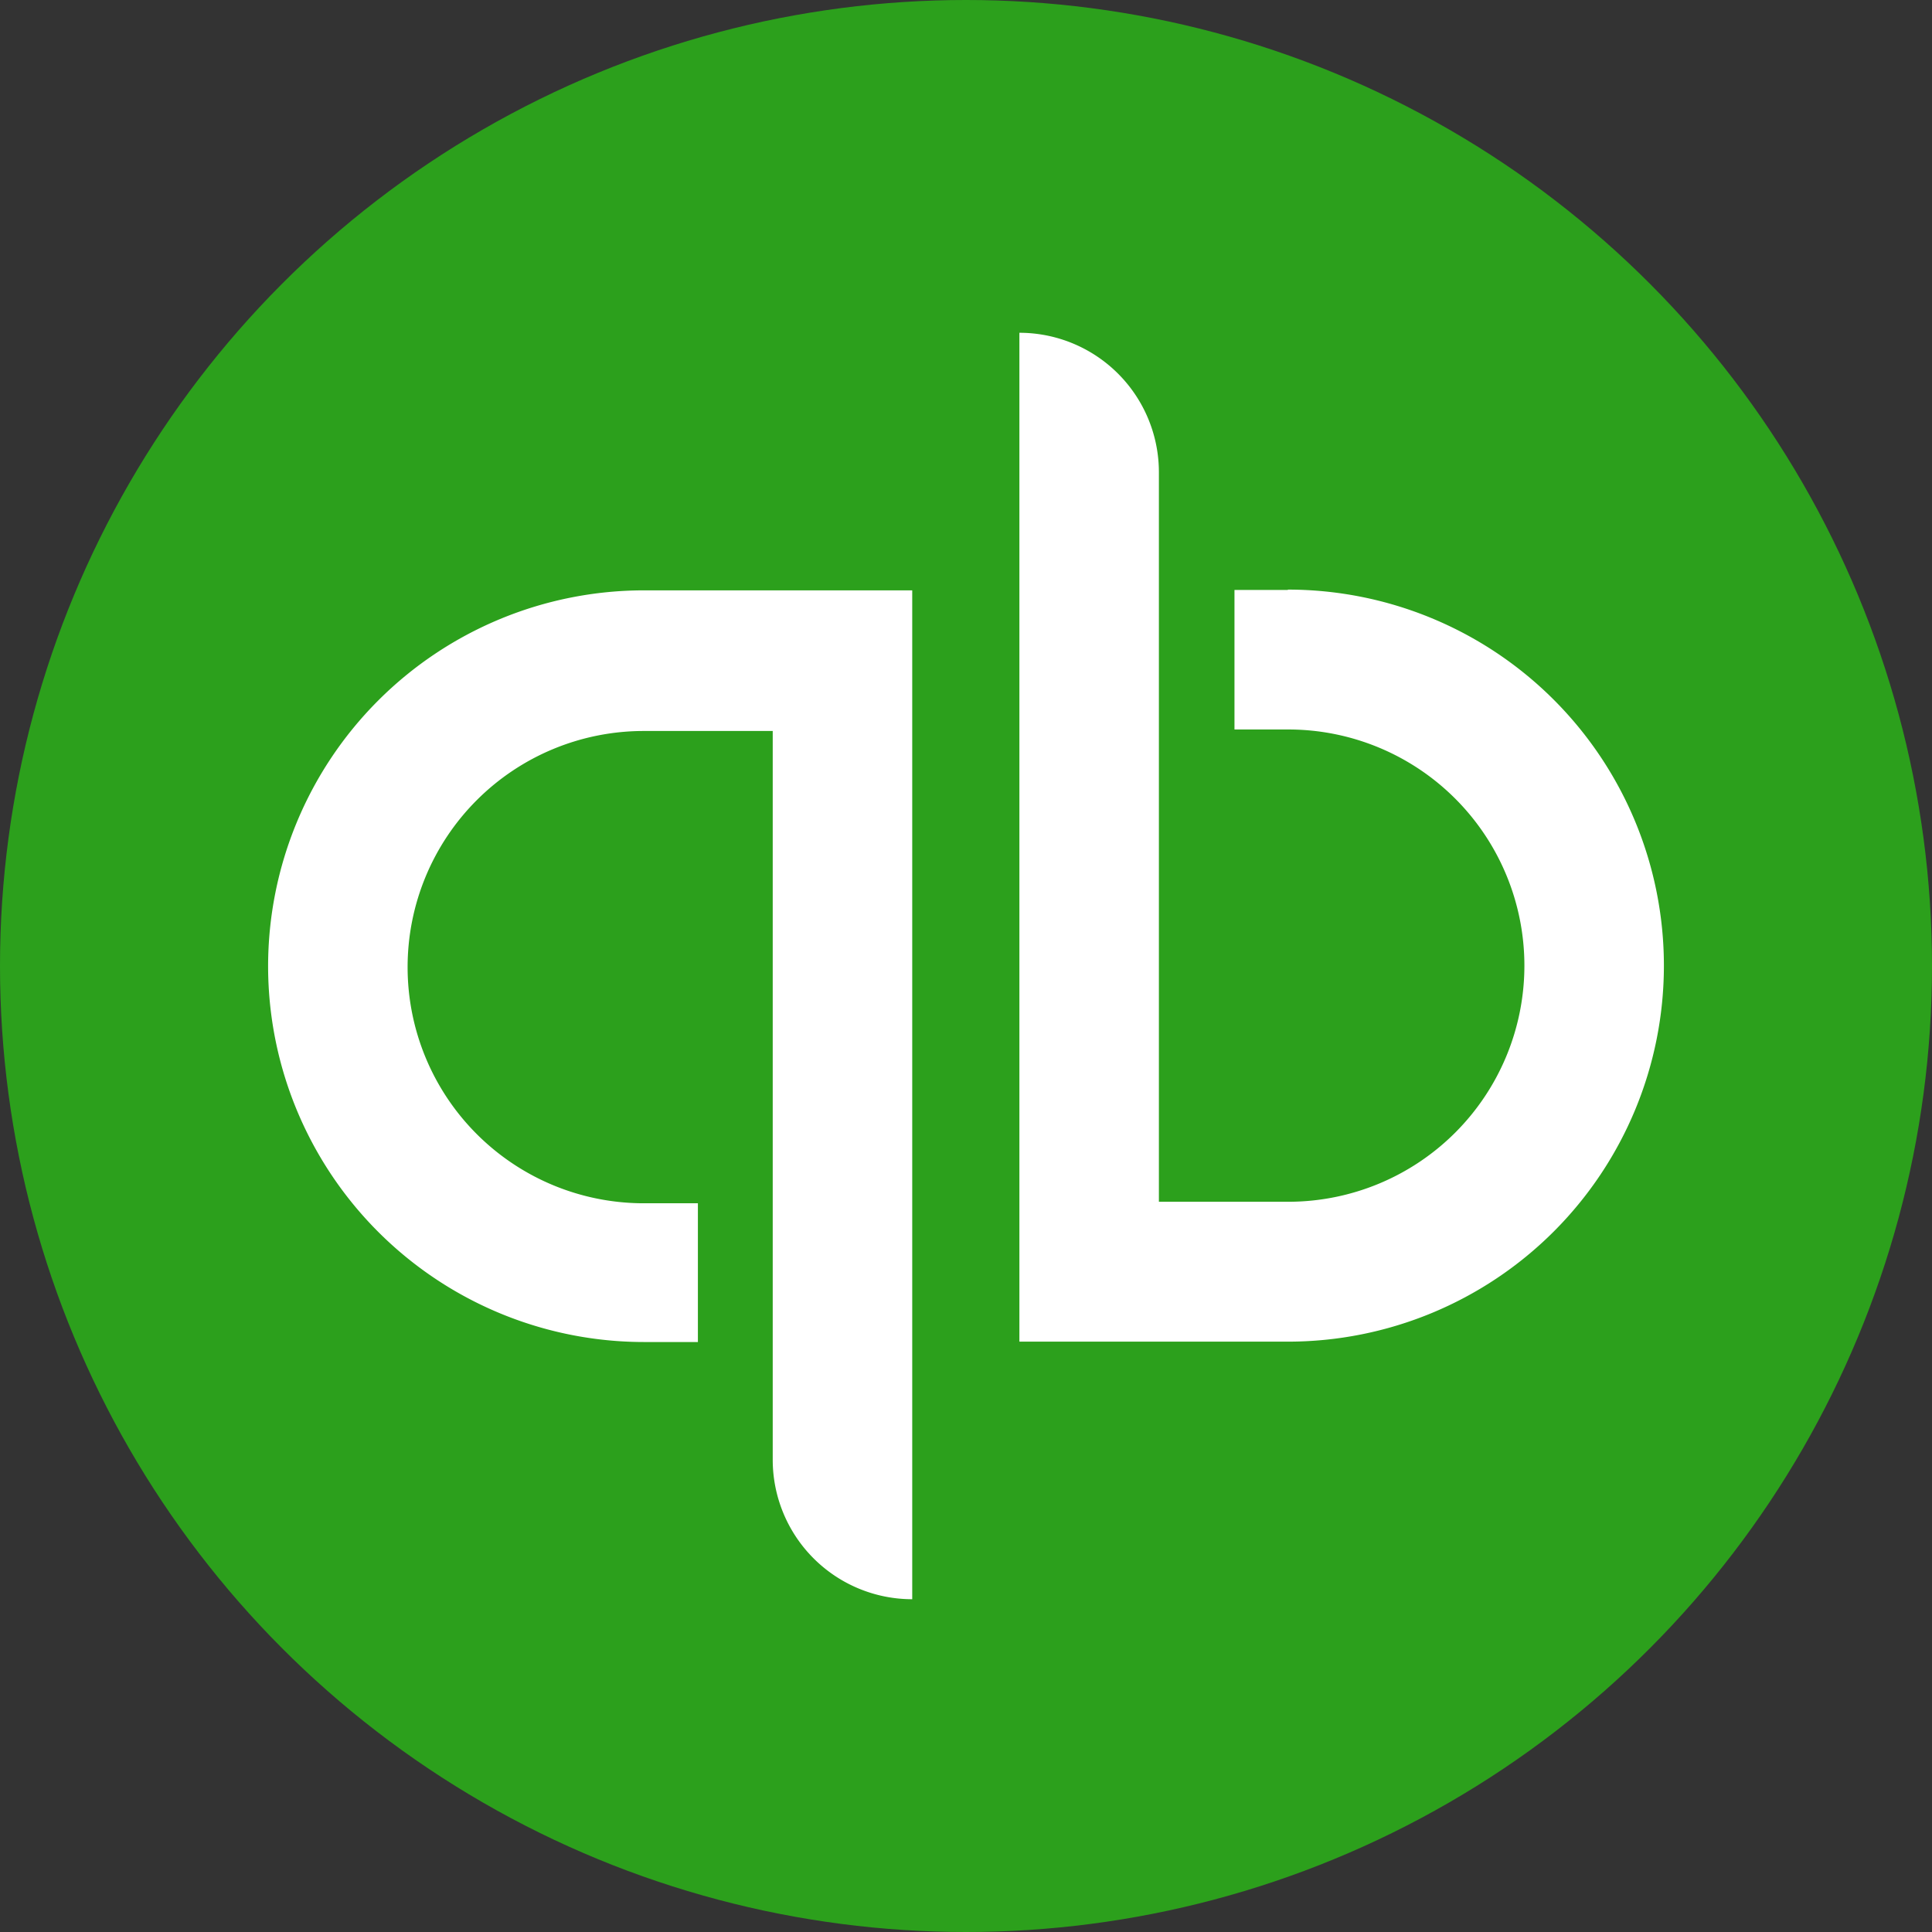 <svg xmlns="http://www.w3.org/2000/svg" viewBox="0 0 51.38 51.38"><rect x="0" y="0" width="51.38" height="51.38" fill="#333333" stroke="none"/><defs><style>.a{fill:#2ca01c;}.b{fill:#fff;}</style></defs><title>quickbooks-icon</title><circle class="a" cx="25.69" cy="25.69" r="25.69"/><path class="b" d="M7.13,25.69a10,10,0,0,0,10,10h1.43V32H17.12a6.28,6.28,0,1,1,0-12.56h3.43V38.82a3.71,3.71,0,0,0,3.71,3.71V15.7H17.12A10,10,0,0,0,7.13,25.69Zm27.12-10H32.83v3.71h1.43a6.28,6.28,0,0,1,0,12.56H30.82V12.56a3.71,3.71,0,0,0-3.71-3.71V35.68h7.14a10,10,0,0,0,0-20Z"/></svg>
